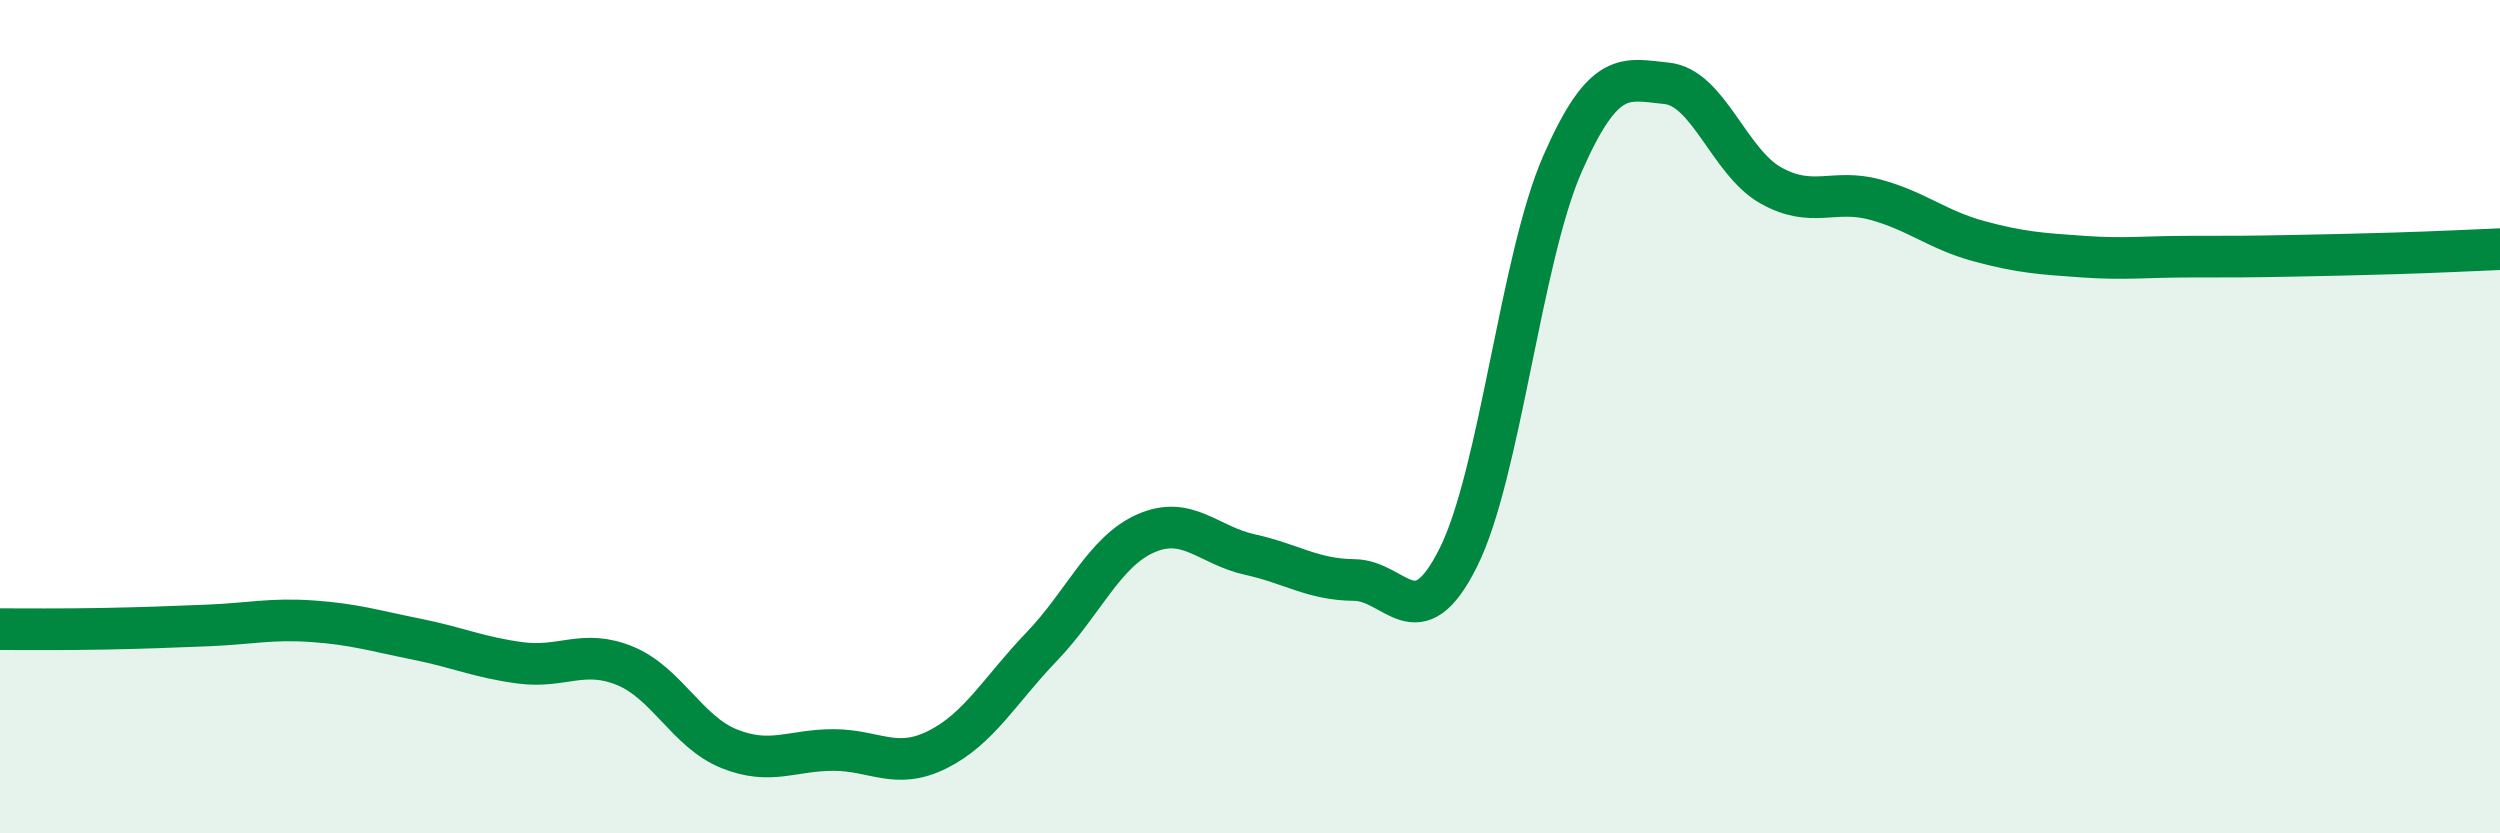 
    <svg width="60" height="20" viewBox="0 0 60 20" xmlns="http://www.w3.org/2000/svg">
      <path
        d="M 0,15.1 C 0.5,15.1 1.5,15.11 2.5,15.09 C 3.5,15.07 4,15.05 5,15.01 C 6,14.97 6.5,14.84 7.5,14.91 C 8.5,14.98 9,15.14 10,15.34 C 11,15.54 11.5,15.78 12.5,15.91 C 13.5,16.04 14,15.57 15,15.98 C 16,16.39 16.5,17.57 17.5,17.97 C 18.5,18.37 19,18 20,18 C 21,18 21.5,18.49 22.5,17.99 C 23.5,17.49 24,16.56 25,15.52 C 26,14.48 26.5,13.24 27.5,12.8 C 28.5,12.36 29,13.09 30,13.31 C 31,13.53 31.5,13.91 32.5,13.92 C 33.5,13.93 34,15.38 35,13.38 C 36,11.38 36.5,6.21 37.5,3.93 C 38.5,1.65 39,1.9 40,2 C 41,2.1 41.5,3.89 42.5,4.45 C 43.5,5.01 44,4.52 45,4.79 C 46,5.06 46.5,5.52 47.5,5.79 C 48.5,6.06 49,6.09 50,6.16 C 51,6.23 51.5,6.16 52.5,6.16 C 53.5,6.16 54,6.16 55,6.14 C 56,6.12 56.5,6.11 57.5,6.08 C 58.5,6.05 59.5,6 60,5.98L60 20L0 20Z"
        fill="#008740"
        opacity="0.1"
        stroke-linecap="round"
        stroke-linejoin="round"
      />
      <path
        d="M 0,15.1 C 0.5,15.1 1.5,15.11 2.5,15.09 C 3.5,15.07 4,15.05 5,15.01 C 6,14.97 6.5,14.84 7.5,14.91 C 8.5,14.98 9,15.14 10,15.34 C 11,15.54 11.5,15.78 12.5,15.91 C 13.5,16.04 14,15.57 15,15.98 C 16,16.39 16.5,17.57 17.5,17.97 C 18.5,18.37 19,18 20,18 C 21,18 21.5,18.49 22.5,17.99 C 23.5,17.49 24,16.56 25,15.52 C 26,14.48 26.5,13.24 27.5,12.8 C 28.5,12.36 29,13.09 30,13.31 C 31,13.53 31.5,13.91 32.5,13.92 C 33.5,13.93 34,15.38 35,13.38 C 36,11.38 36.5,6.21 37.5,3.93 C 38.5,1.65 39,1.9 40,2 C 41,2.1 41.5,3.89 42.5,4.45 C 43.5,5.01 44,4.52 45,4.79 C 46,5.06 46.5,5.52 47.5,5.79 C 48.5,6.06 49,6.09 50,6.16 C 51,6.23 51.5,6.16 52.5,6.16 C 53.5,6.16 54,6.16 55,6.14 C 56,6.12 56.5,6.11 57.5,6.08 C 58.5,6.05 59.5,6 60,5.98"
        stroke="#008740"
        stroke-width="1"
        fill="none"
        stroke-linecap="round"
        stroke-linejoin="round"
      />
    </svg>
  